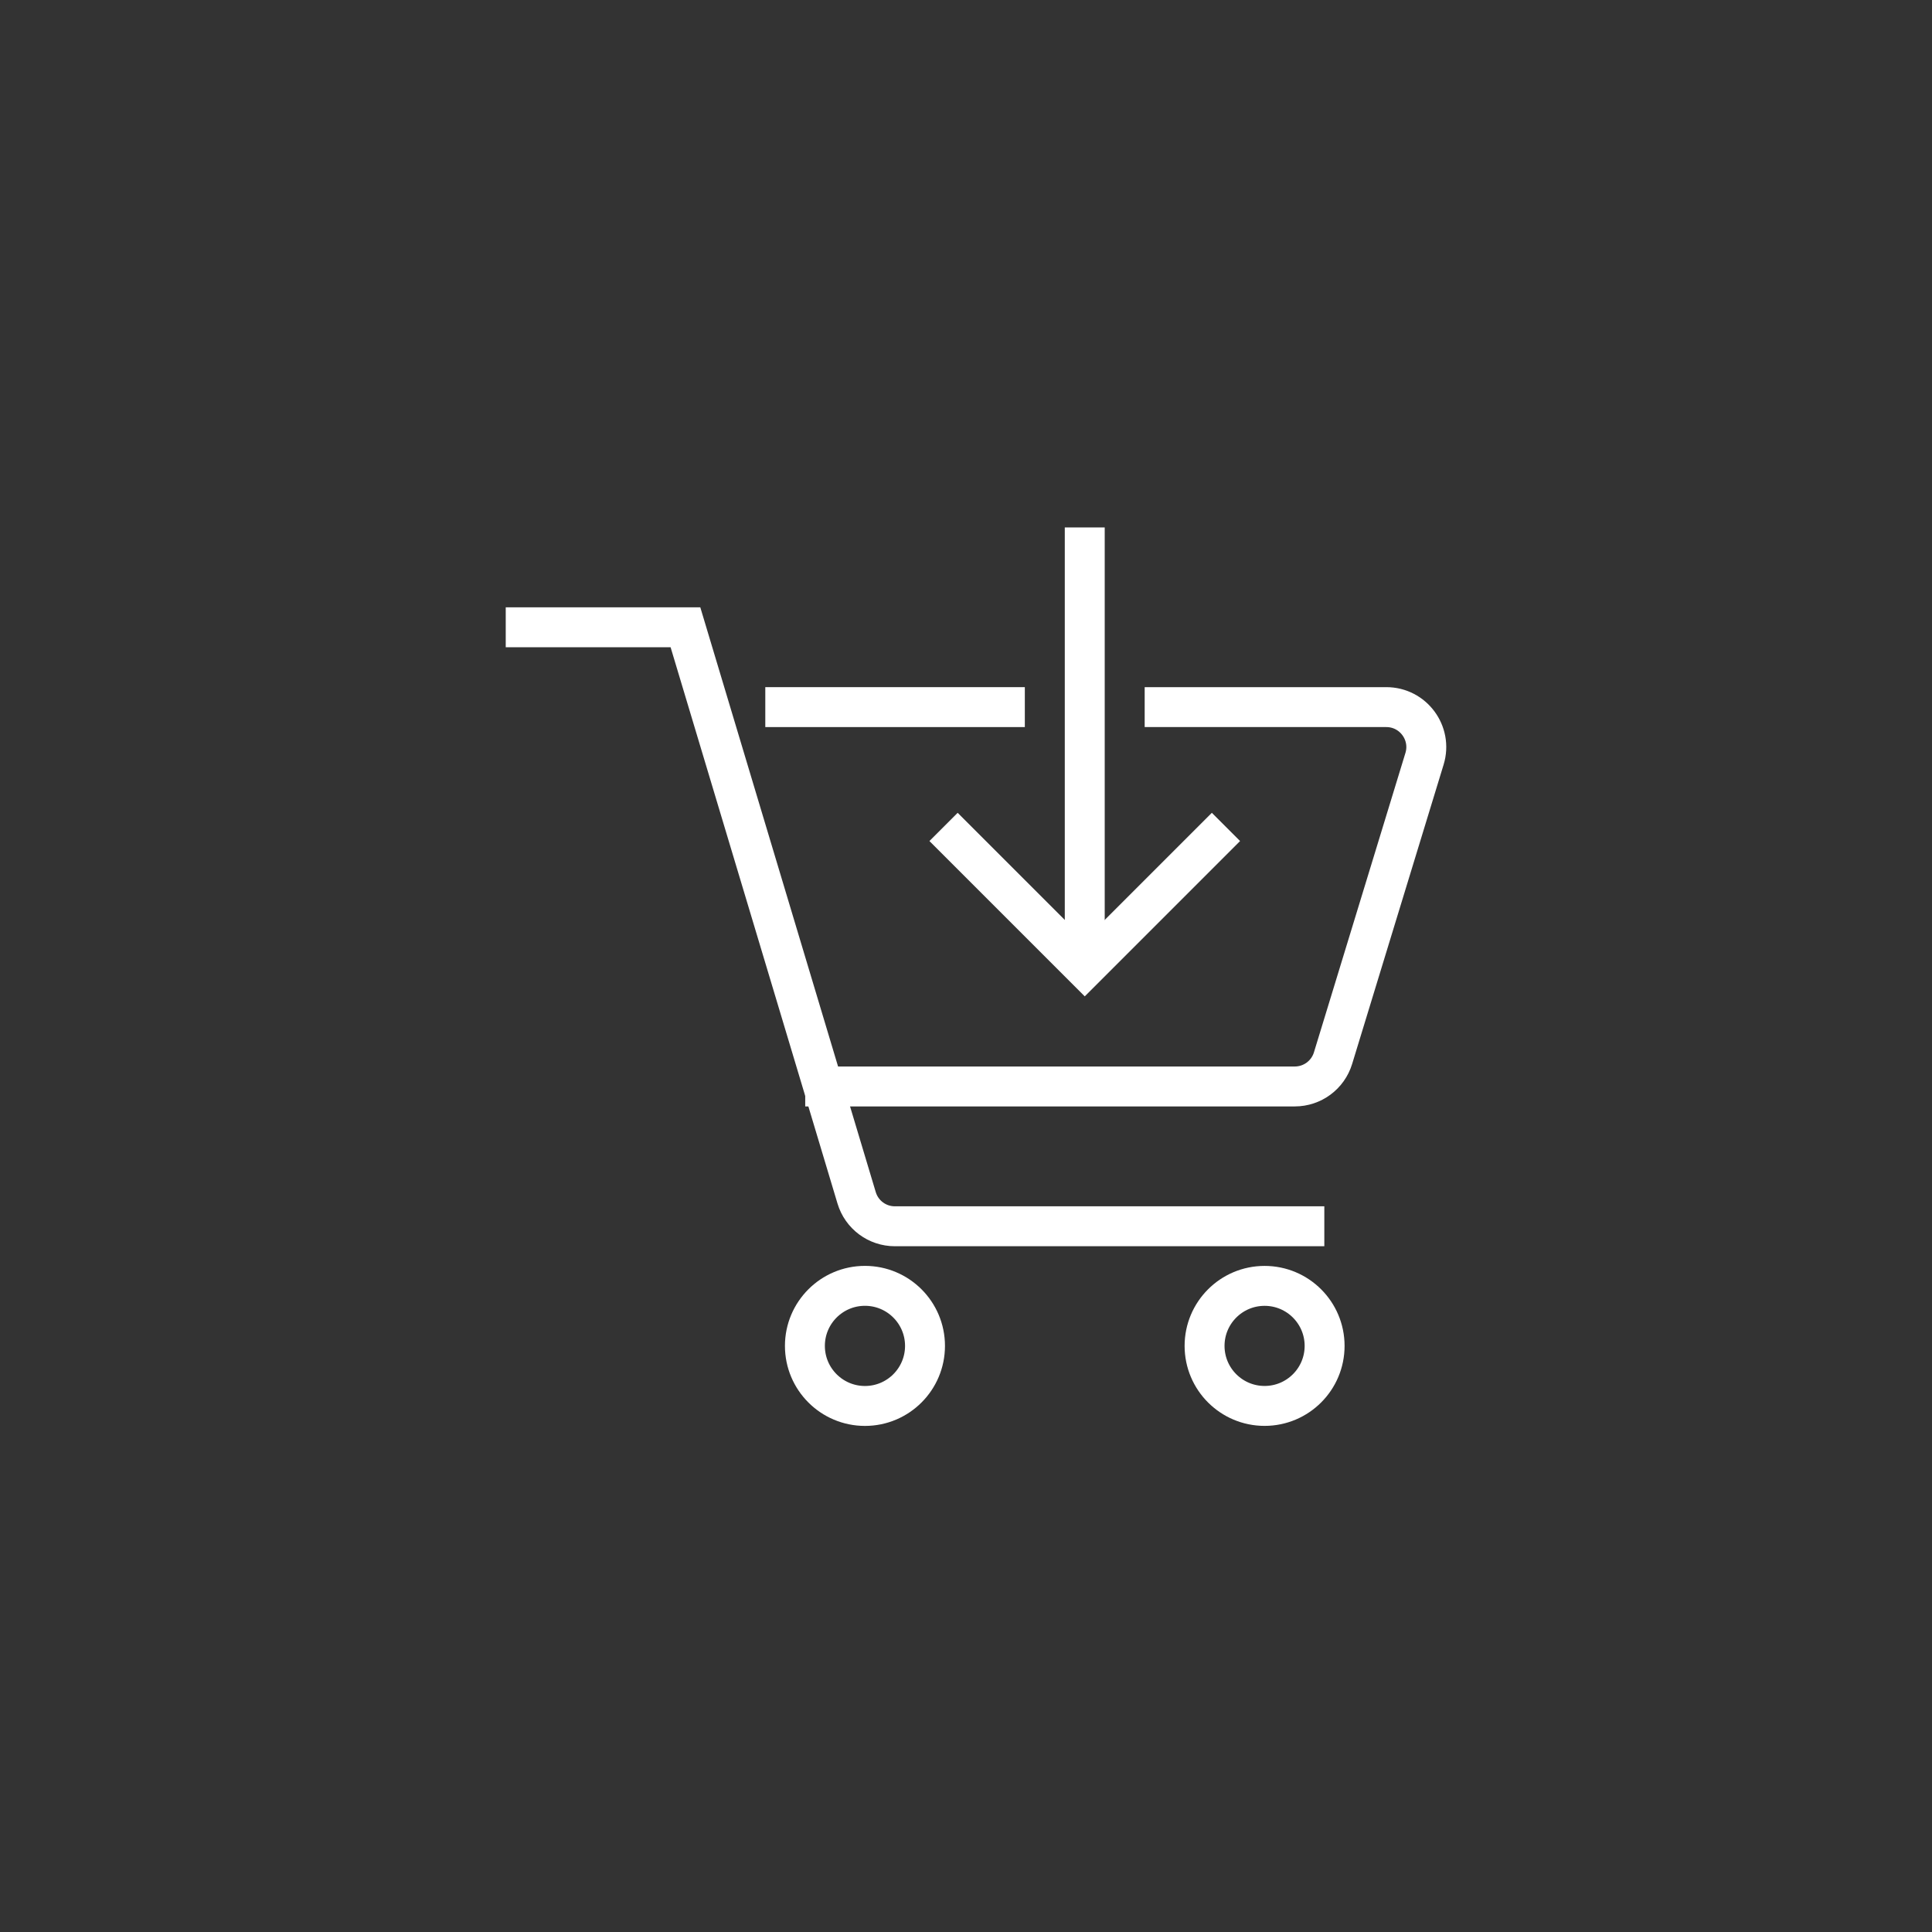 <?xml version="1.0" encoding="utf-8"?>
<!-- Generator: Adobe Illustrator 15.1.0, SVG Export Plug-In . SVG Version: 6.00 Build 0)  -->
<!DOCTYPE svg PUBLIC "-//W3C//DTD SVG 1.1//EN" "http://www.w3.org/Graphics/SVG/1.1/DTD/svg11.dtd">
<svg version="1.1" id="Calque_1" xmlns="http://www.w3.org/2000/svg" xmlns:xlink="http://www.w3.org/1999/xlink" x="0px" y="0px"
	 width="60px" height="60px" viewBox="0 0 60 60" enable-background="new 0 0 60 60" xml:space="preserve">
<rect x="0" y="0" width="60" height="60" fill="#333333" stroke="none"/>
<g>
	<path fill="none" stroke="#FFFFFF" stroke-width="1.24" stroke-miterlimit="10" d="M35.549,21.96h7.505
		c0.832,0,1.43,0.806,1.186,1.604l-2.842,9.3c-0.16,0.521-0.641,0.877-1.188,0.877H25.007"/>
	<line fill="none" stroke="#FFFFFF" stroke-width="1.24" stroke-miterlimit="10" x1="23.767" y1="21.96" x2="31.827" y2="21.96"/>
	<path fill="none" stroke="#FFFFFF" stroke-width="1.24" stroke-miterlimit="10" d="M41.128,38.083H27.791
		c-0.549,0-1.031-0.359-1.188-0.885L21.287,19.48h-5.581"/>
	<circle fill="none" stroke="#FFFFFF" stroke-width="1.24" stroke-miterlimit="10" cx="26.862" cy="41.798" r="1.865"/>
	<circle fill="none" stroke="#FFFFFF" stroke-width="1.24" stroke-miterlimit="10" cx="39.273" cy="41.798" r="1.864"/>
	<polyline fill="none" stroke="#FFFFFF" stroke-width="1.24" stroke-miterlimit="10" points="38.073,25.681 33.688,30.066 
		29.303,25.681 	"/>
	
		<line fill="none" stroke="#FFFFFF" stroke-width="1.24" stroke-miterlimit="10" x1="33.688" y1="30.021" x2="33.688" y2="16.38"/>
</g>
</svg>
